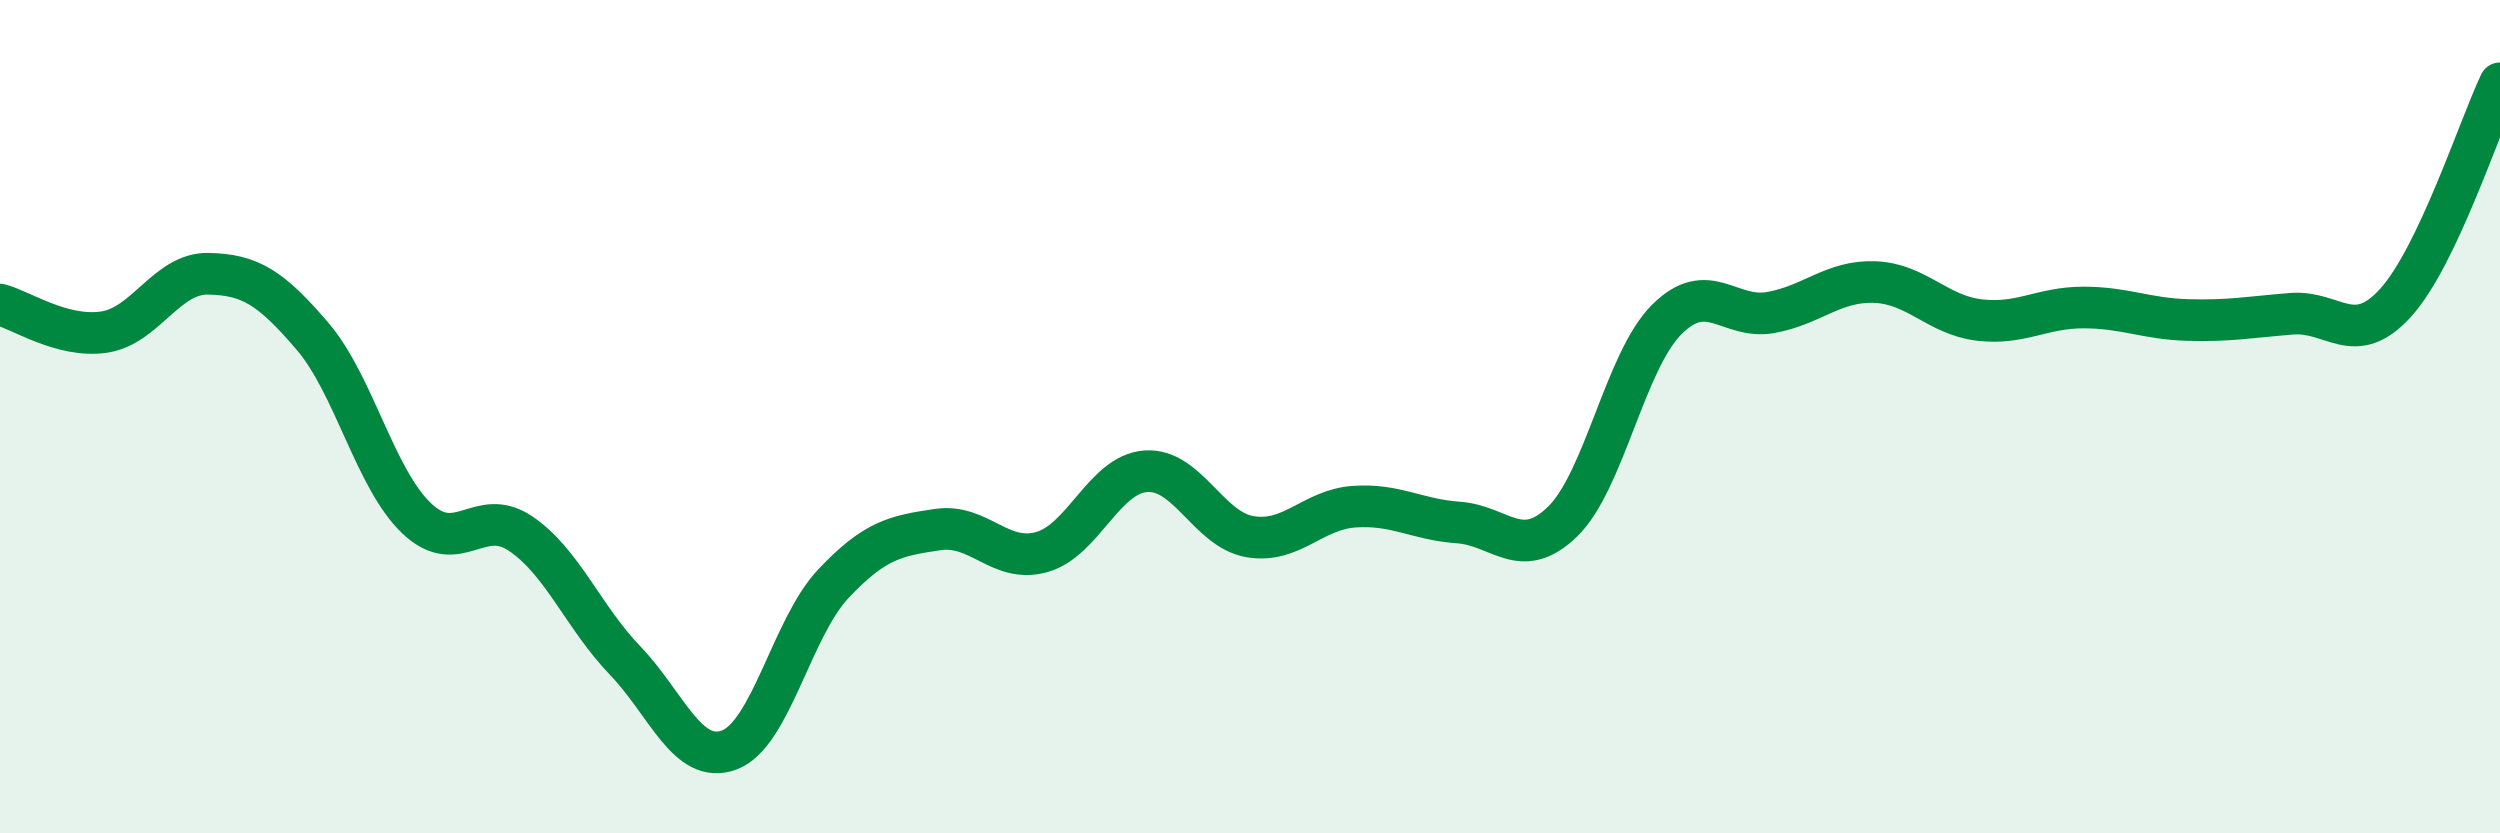 
    <svg width="60" height="20" viewBox="0 0 60 20" xmlns="http://www.w3.org/2000/svg">
      <path
        d="M 0,7.31 C 0.5,7.44 1.5,8.12 2.5,7.97 C 3.5,7.82 4,6.55 5,6.57 C 6,6.59 6.5,6.9 7.5,8.07 C 8.5,9.24 9,11.49 10,12.44 C 11,13.39 11.5,12.13 12.5,12.81 C 13.5,13.49 14,14.81 15,15.85 C 16,16.89 16.5,18.37 17.5,18 C 18.5,17.63 19,15.07 20,14.01 C 21,12.95 21.5,12.86 22.5,12.71 C 23.5,12.56 24,13.53 25,13.25 C 26,12.97 26.5,11.38 27.5,11.31 C 28.5,11.24 29,12.71 30,12.88 C 31,13.05 31.5,12.23 32.5,12.16 C 33.5,12.09 34,12.47 35,12.54 C 36,12.61 36.5,13.49 37.5,12.52 C 38.5,11.55 39,8.67 40,7.67 C 41,6.67 41.5,7.68 42.5,7.5 C 43.5,7.32 44,6.73 45,6.77 C 46,6.81 46.5,7.56 47.5,7.68 C 48.5,7.8 49,7.38 50,7.38 C 51,7.38 51.5,7.65 52.5,7.68 C 53.5,7.71 54,7.61 55,7.53 C 56,7.45 56.5,8.37 57.5,7.26 C 58.5,6.15 59.5,3.05 60,2L60 20L0 20Z"
        fill="#008740"
        opacity="0.1"
        stroke-linecap="round"
        stroke-linejoin="round"
      />
      <path
        d="M 0,7.31 C 0.5,7.44 1.5,8.12 2.5,7.97 C 3.5,7.82 4,6.55 5,6.57 C 6,6.59 6.5,6.9 7.5,8.07 C 8.5,9.24 9,11.49 10,12.44 C 11,13.39 11.5,12.13 12.5,12.81 C 13.5,13.49 14,14.81 15,15.85 C 16,16.89 16.5,18.37 17.5,18 C 18.5,17.63 19,15.07 20,14.01 C 21,12.95 21.5,12.86 22.5,12.71 C 23.5,12.56 24,13.53 25,13.25 C 26,12.97 26.5,11.38 27.5,11.31 C 28.5,11.24 29,12.71 30,12.88 C 31,13.05 31.5,12.23 32.5,12.16 C 33.5,12.09 34,12.47 35,12.54 C 36,12.61 36.5,13.49 37.5,12.52 C 38.5,11.55 39,8.67 40,7.67 C 41,6.67 41.5,7.68 42.5,7.5 C 43.5,7.32 44,6.73 45,6.77 C 46,6.81 46.5,7.56 47.5,7.68 C 48.5,7.8 49,7.38 50,7.38 C 51,7.38 51.5,7.65 52.5,7.68 C 53.5,7.71 54,7.61 55,7.53 C 56,7.45 56.5,8.37 57.5,7.26 C 58.5,6.15 59.5,3.05 60,2"
        stroke="#008740"
        stroke-width="1"
        fill="none"
        stroke-linecap="round"
        stroke-linejoin="round"
      />
    </svg>
  